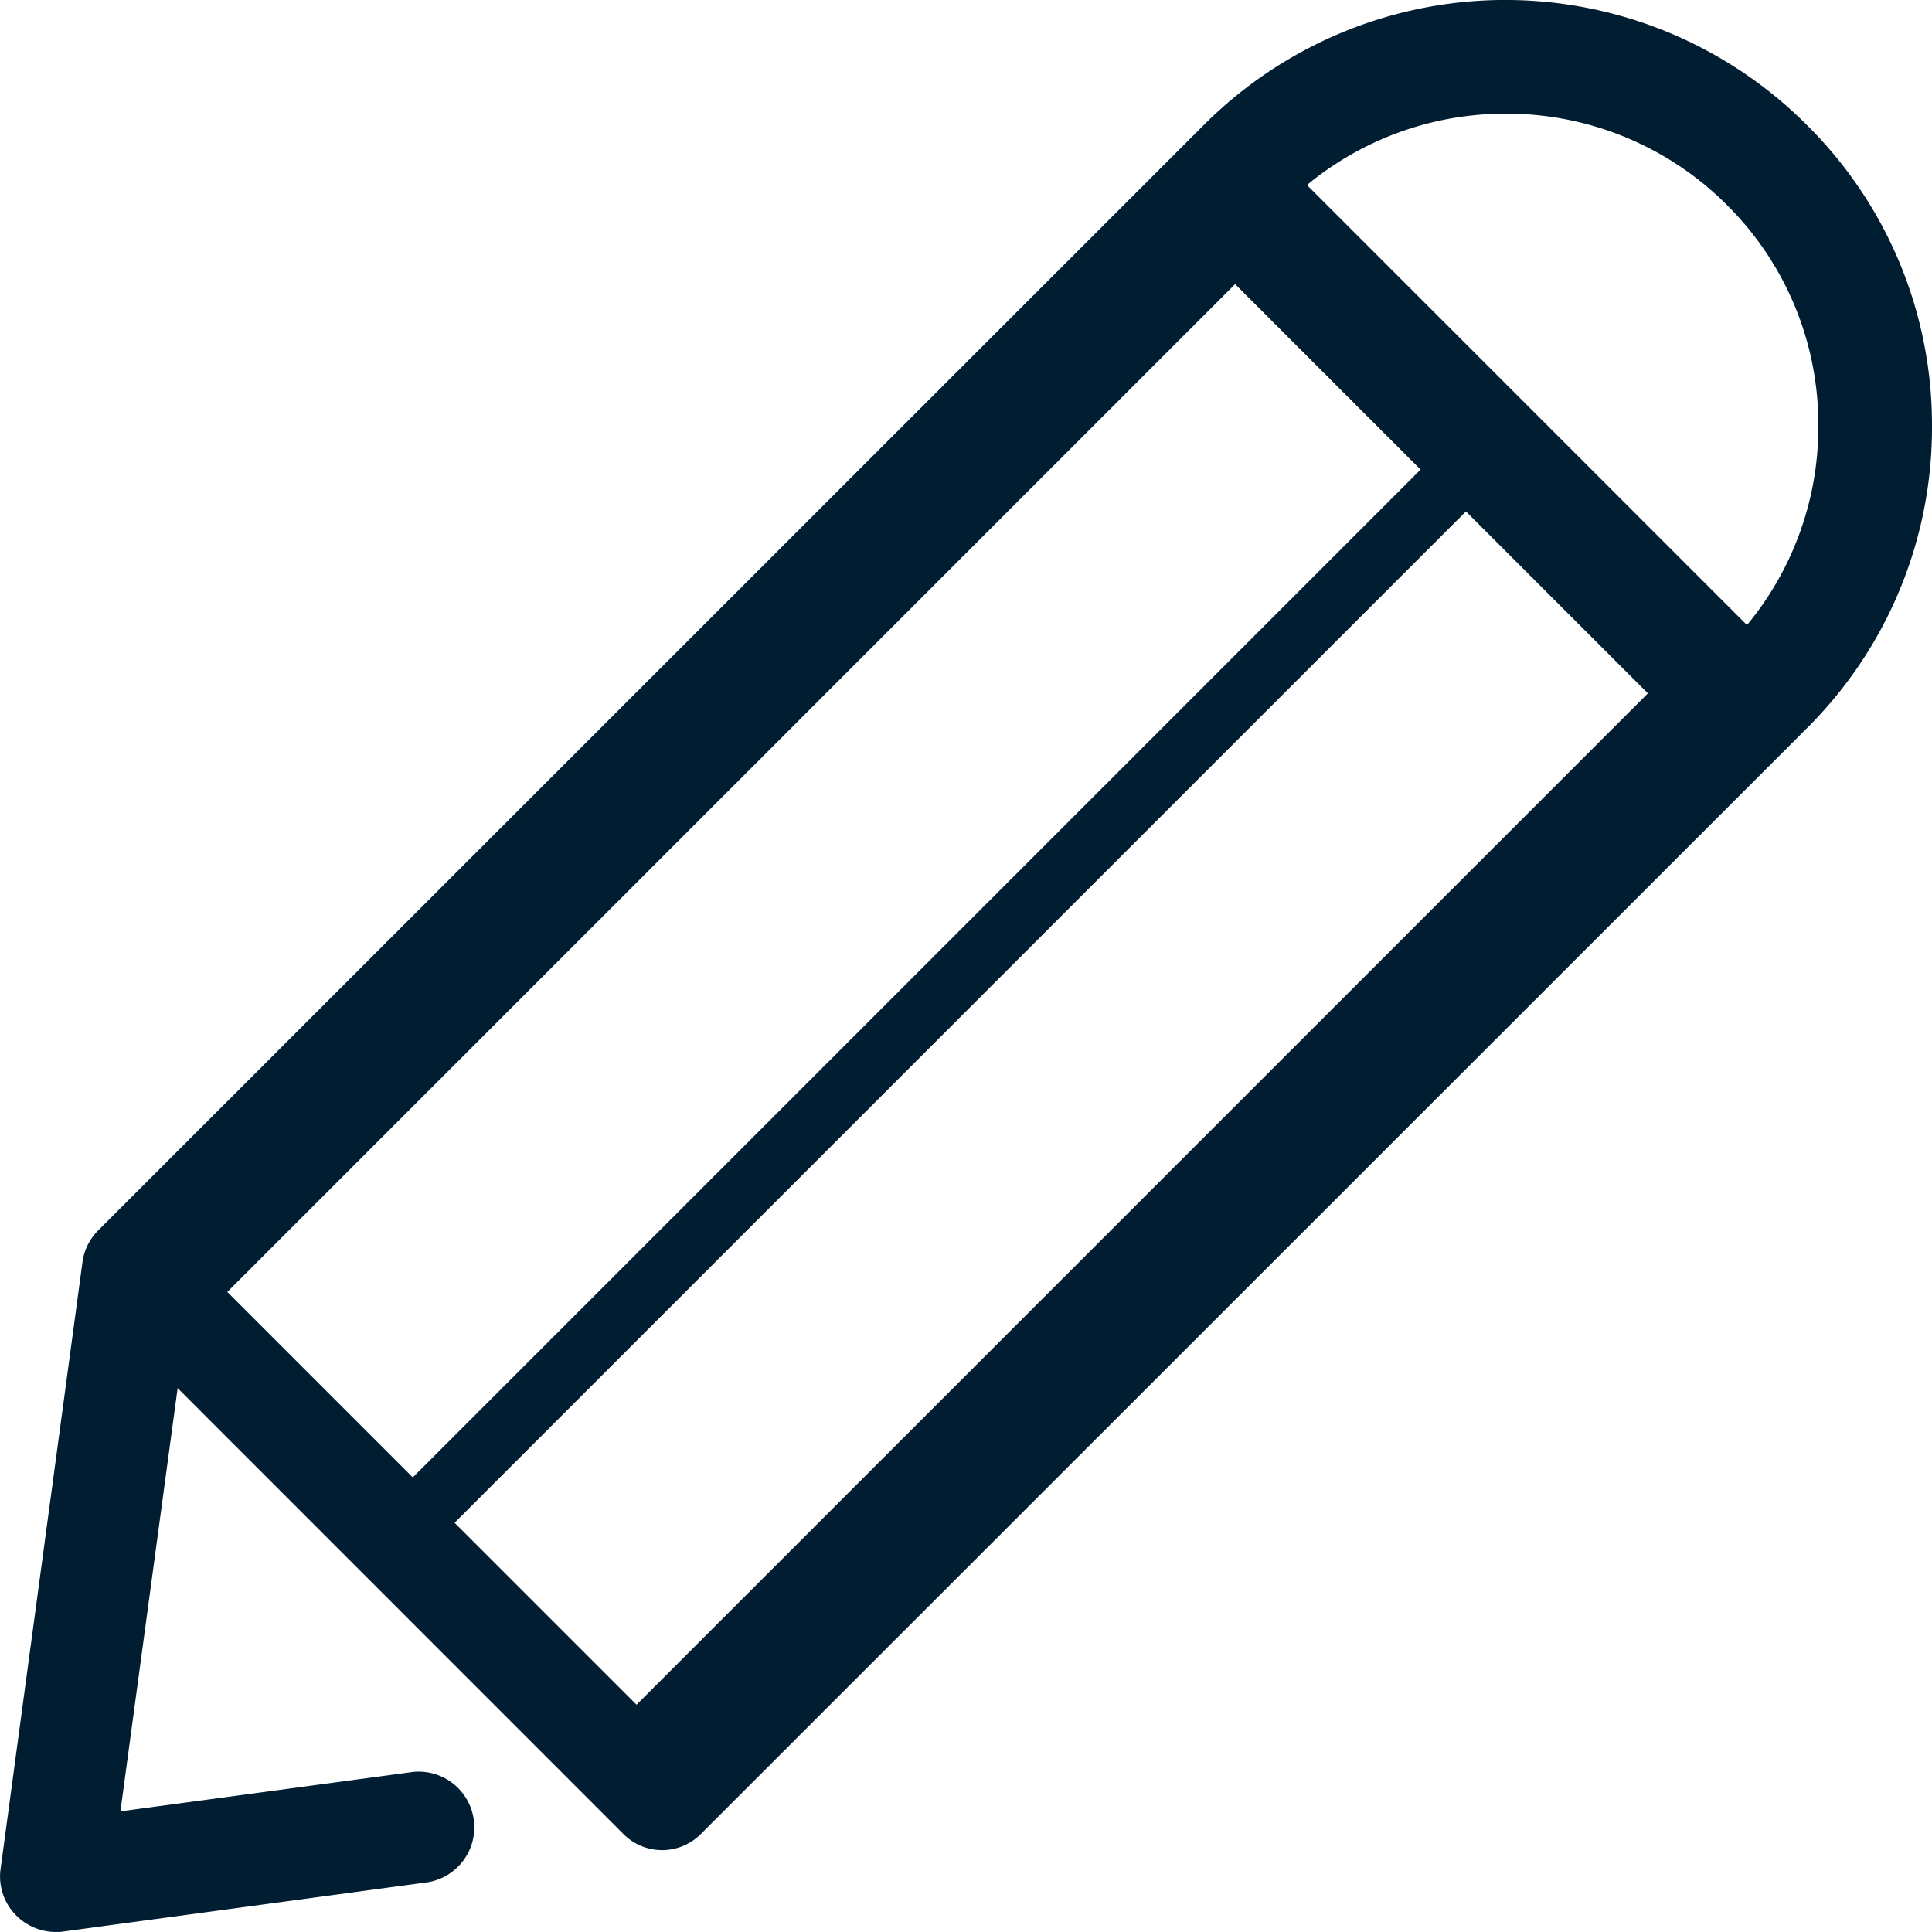 <svg xmlns="http://www.w3.org/2000/svg" width="34" height="34"><path fill="#001D32" d="M31.798 2.2a7.498 7.498 0 00-10.613 0L1.726 21.655a.973.973 0 00-.275.558L.01 32.892a.97.97 0 00.276.818.99.99 0 00.688.29c.043 0 .087 0 .13-.007l6.433-.87a.98.98 0 00-.26-1.941l-5.158.695 1.007-7.448 7.838 7.84a.96.96 0 001.376 0l19.459-19.454A7.46 7.46 0 0034 7.505 7.43 7.43 0 0031.798 2.2zM21.736 5L25 8.264 7.264 26 4 22.736 21.736 5zM11.202 30L8 26.798 25.798 9 29 12.202 11.202 30zm19.542-19L23 3.256A5.482 5.482 0 0126.502 2a5.48 5.48 0 013.89 1.608A5.442 5.442 0 0132 7.498 5.466 5.466 0 0130.744 11z"/></svg>